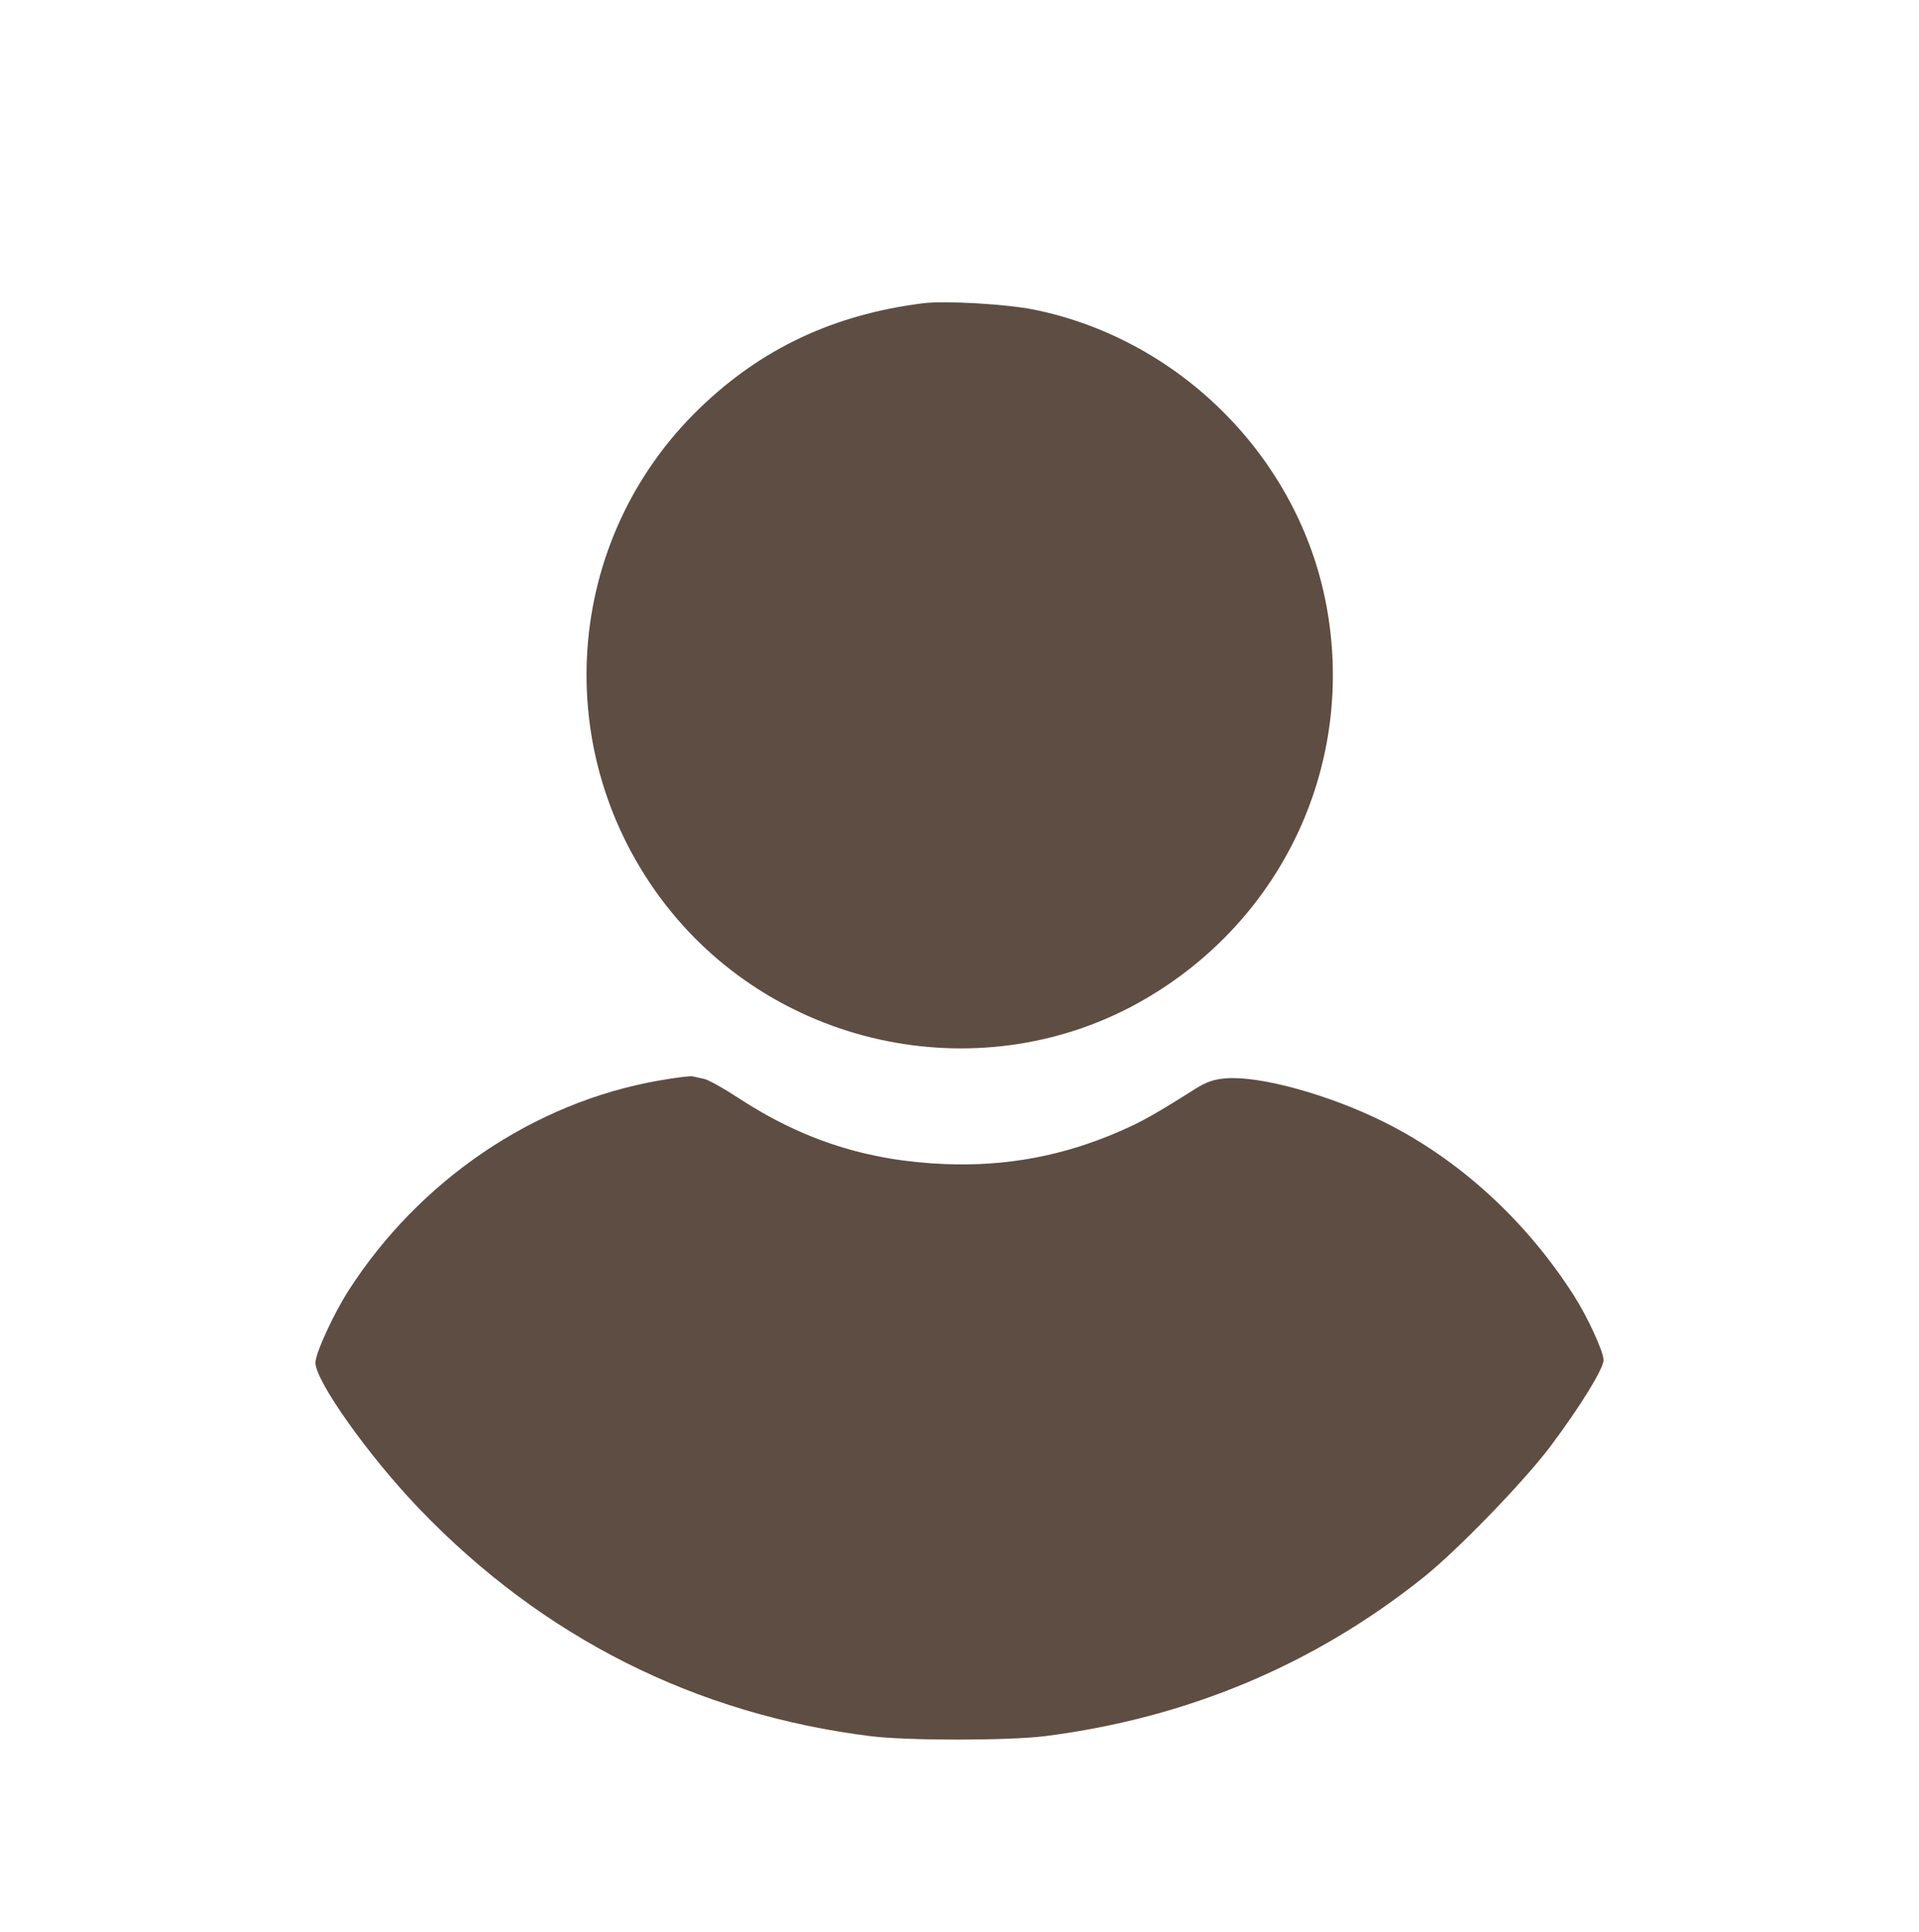 <?xml version="1.0" encoding="UTF-8"?> <svg xmlns="http://www.w3.org/2000/svg" width="146" height="147" viewBox="0 0 146 147" fill="none"> <g filter="url(#filter0_d_380_7)"> <circle cx="73" cy="73" r="59" fill="white"></circle> <path fill-rule="evenodd" clip-rule="evenodd" d="M70.218 23.074C63.422 23.937 57.952 26.507 53.241 31.05C42.828 41.092 41.714 57.361 50.651 68.853C59.248 79.908 74.95 83.025 87.015 76.071C97.674 69.928 103.178 57.998 100.897 45.977C98.794 34.89 89.845 25.849 78.716 23.567C76.598 23.133 71.901 22.861 70.218 23.074ZM50.105 82.217C40.634 83.88 31.946 89.759 26.527 98.173C25.383 99.951 24 102.963 24 103.679C24 105.086 28.07 110.809 31.917 114.814C41.317 124.598 52.906 130.43 66.26 132.096C69.04 132.442 76.792 132.439 79.526 132.089C90.348 130.705 99.976 126.663 108.306 120.007C110.886 117.946 115.973 112.692 117.969 110.028C120.224 107.019 122 104.133 122 103.478C122 102.843 120.791 100.209 119.751 98.58C116.098 92.856 111.006 88.203 105.289 85.363C101.117 83.291 95.919 81.851 93.293 82.041C92.376 82.108 91.79 82.308 90.935 82.847C87.84 84.8 86.87 85.344 85.147 86.094C80.901 87.94 76.561 88.752 71.93 88.568C66.016 88.334 61.065 86.747 56.125 83.503C55.05 82.797 53.906 82.161 53.582 82.088C53.258 82.017 52.849 81.927 52.672 81.89C52.496 81.852 51.34 82 50.105 82.217Z" fill="#5E4D42"></path> </g> <defs> <filter id="filter0_d_380_7" x="0" y="0" width="146" height="146.354" filterUnits="userSpaceOnUse" color-interpolation-filters="sRGB"> <feFlood flood-opacity="0" result="BackgroundImageFix"></feFlood> <feColorMatrix in="SourceAlpha" type="matrix" values="0 0 0 0 0 0 0 0 0 0 0 0 0 0 0 0 0 0 127 0" result="hardAlpha"></feColorMatrix> <feOffset></feOffset> <feGaussianBlur stdDeviation="7"></feGaussianBlur> <feComposite in2="hardAlpha" operator="out"></feComposite> <feColorMatrix type="matrix" values="0 0 0 0 0.317 0 0 0 0 0.263 0 0 0 0 0.205 0 0 0 0.29 0"></feColorMatrix> <feBlend mode="normal" in2="BackgroundImageFix" result="effect1_dropShadow_380_7"></feBlend> <feBlend mode="normal" in="SourceGraphic" in2="effect1_dropShadow_380_7" result="shape"></feBlend> </filter> </defs> </svg> 
